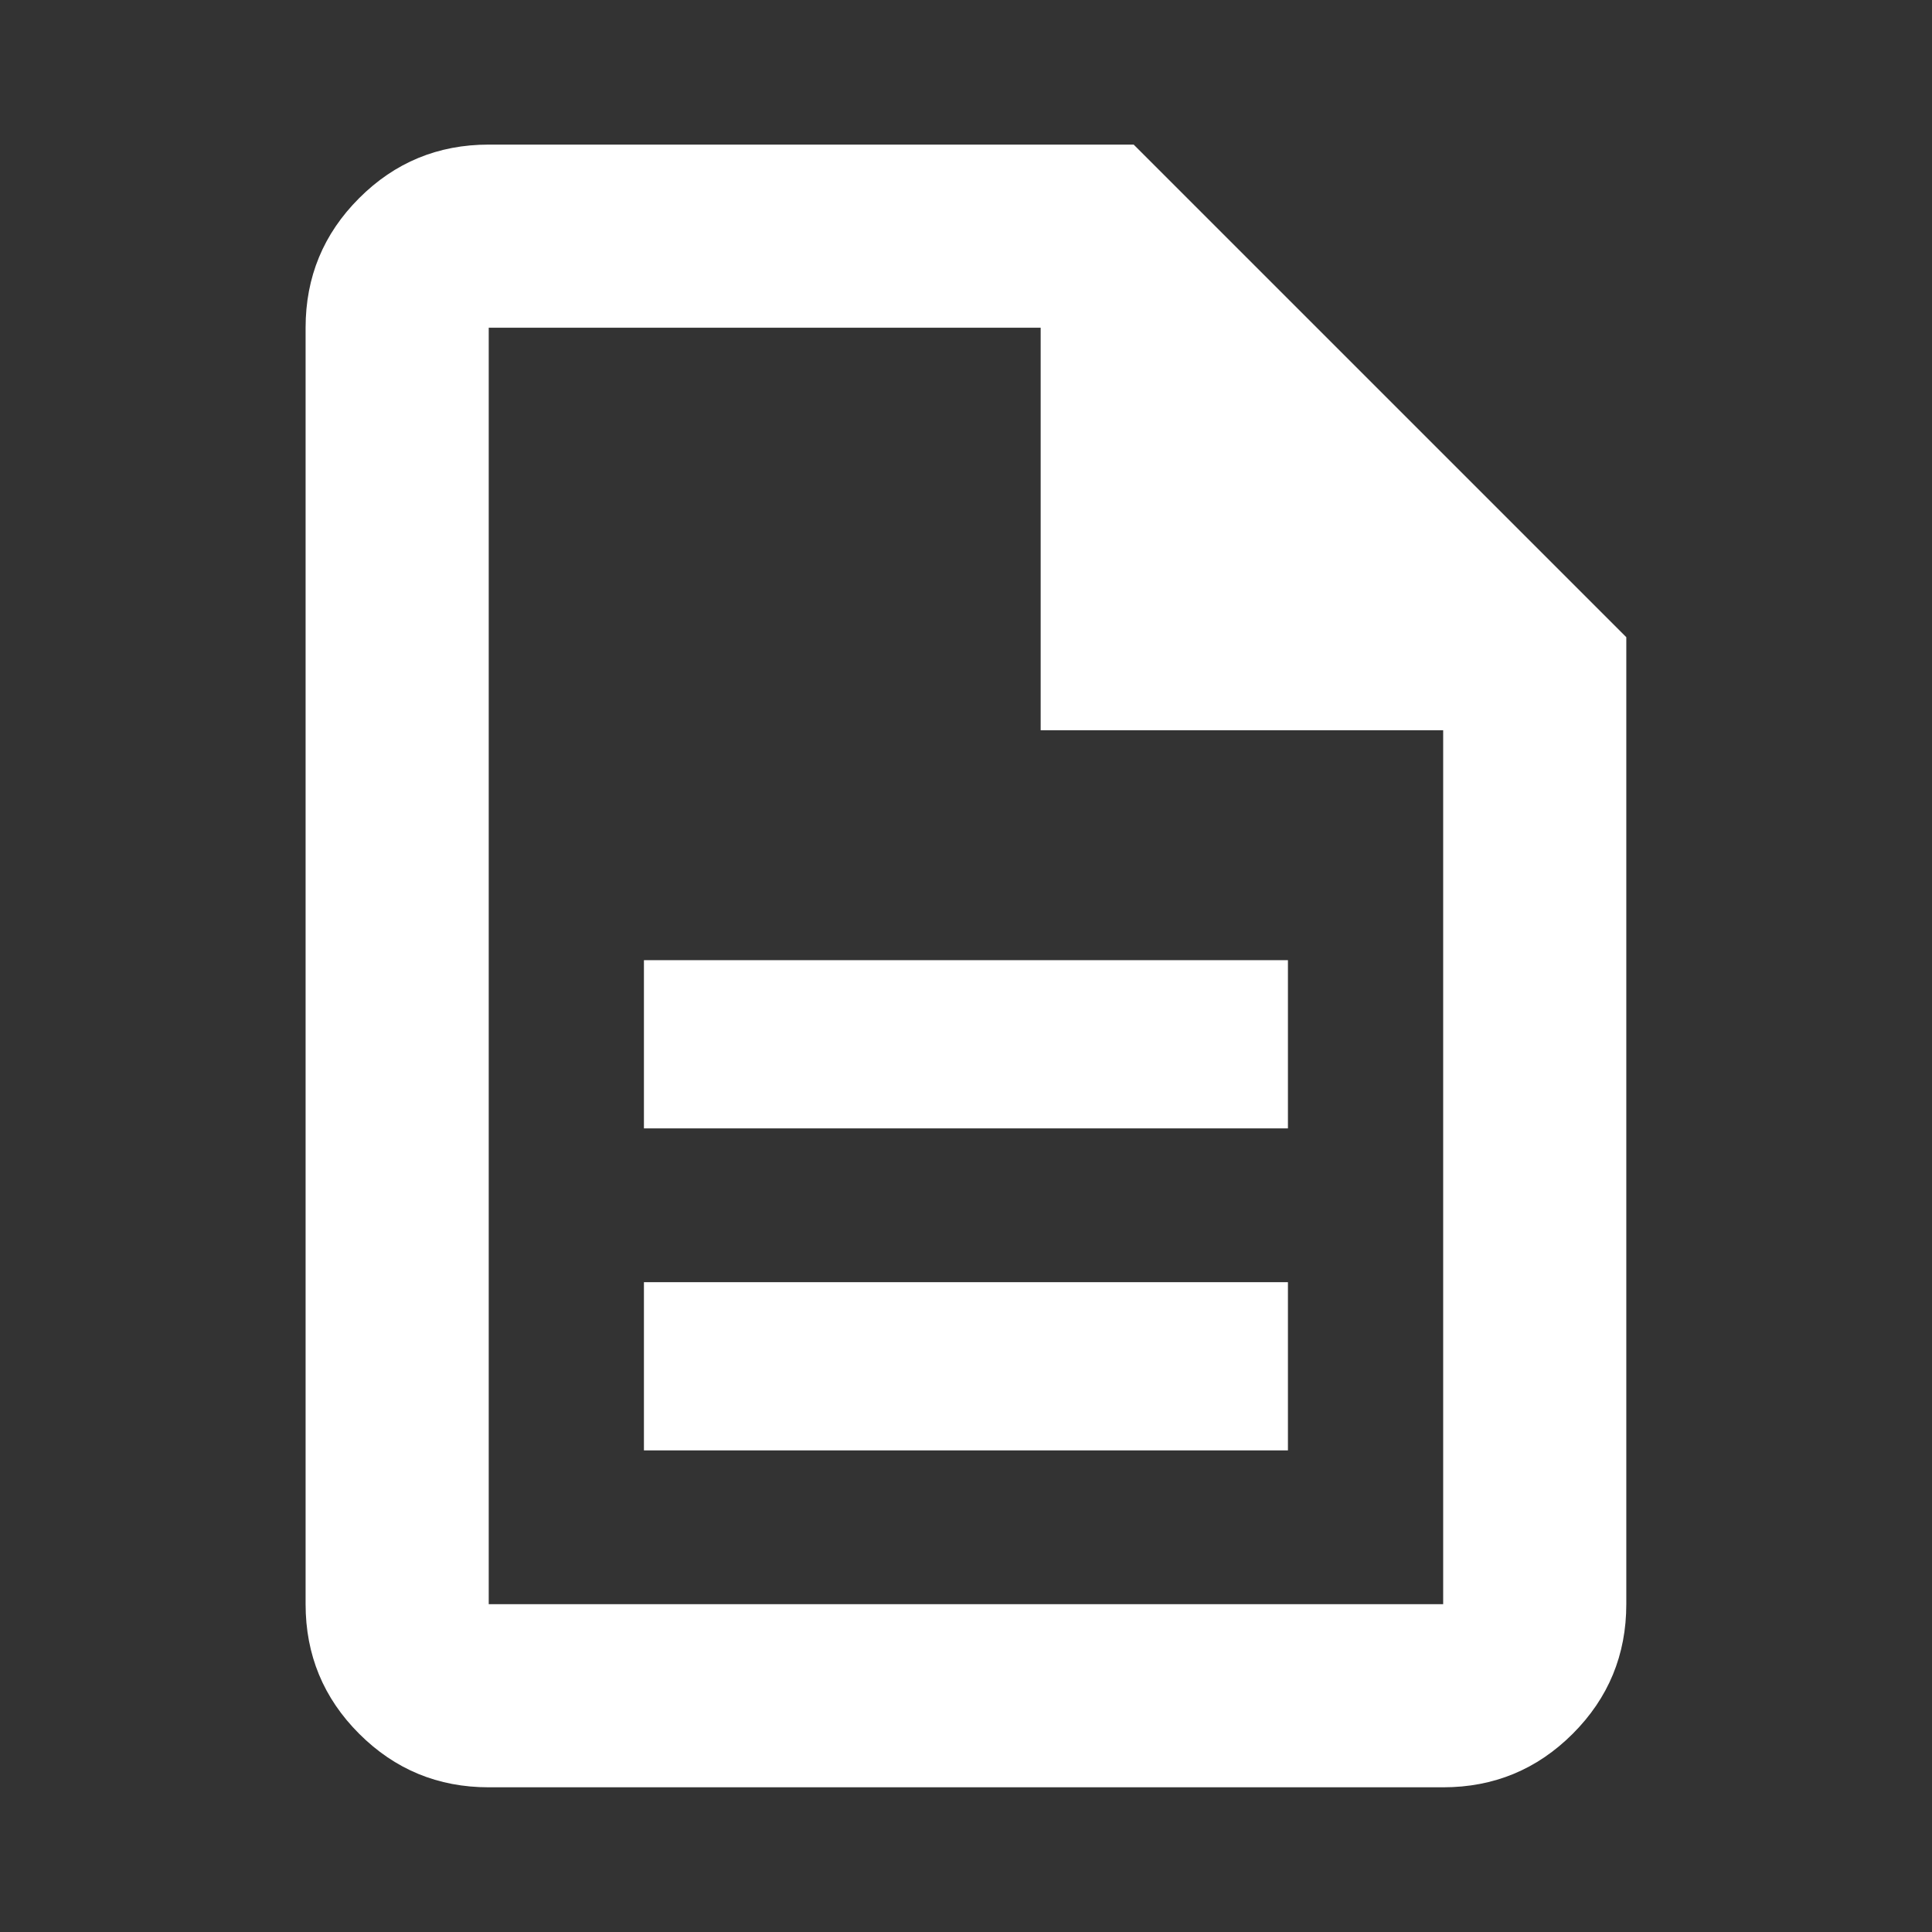 <svg width="57" height="57" viewBox="0 0 57 57" fill="none" xmlns="http://www.w3.org/2000/svg">
<rect x="0" y="0" width="57" height="57" fill="#333333" stroke="none"/>
<path d="M18.998 42.791H37.998V37.828H18.998V42.791ZM18.998 33.291H37.998V28.328H18.998V33.291ZM14.419 52.731C12.923 52.731 11.649 52.204 10.596 51.151C9.542 50.098 9.016 48.823 9.016 47.328V9.669C9.016 8.173 9.542 6.899 10.596 5.846C11.649 4.792 12.923 4.266 14.419 4.266H33.447L47.981 18.799V47.328C47.981 48.823 47.454 50.098 46.401 51.151C45.348 52.204 44.073 52.731 42.578 52.731H14.419ZM30.703 21.544V9.669H14.419V47.328H42.578V21.544H30.703Z" fill="white"/>
</svg>
